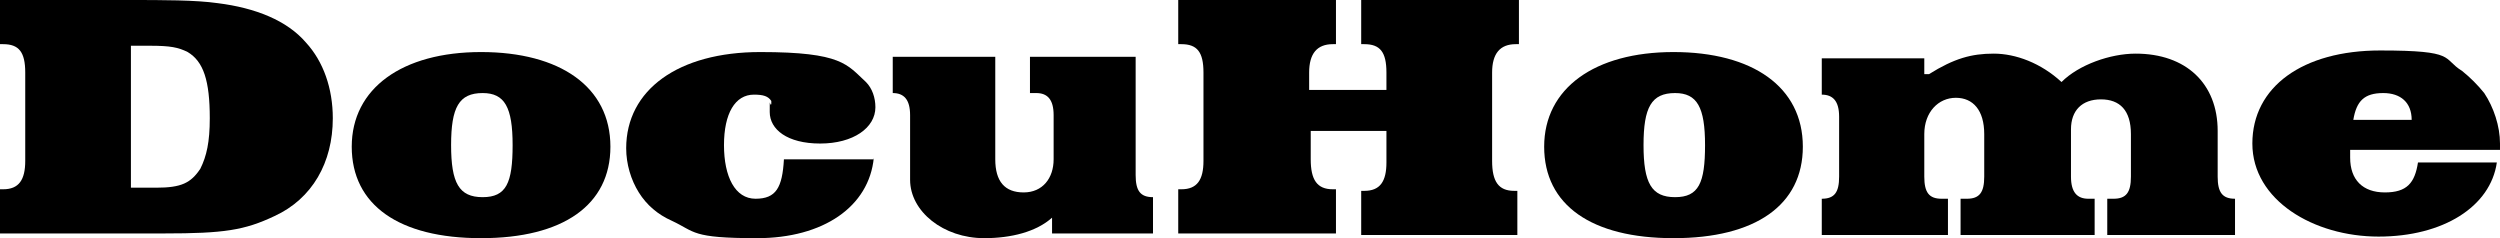 <?xml version="1.0" encoding="UTF-8"?>
<svg id="Layer_1" xmlns="http://www.w3.org/2000/svg" version="1.1" viewBox="0 0 158.5 15.1">
  <!-- Generator: Adobe Illustrator 29.0.1, SVG Export Plug-In . SVG Version: 2.1.0 Build 192)  -->
  <path d="M0,12h.2c1,0,1.4-.6,1.4-1.8v-5.6c0-1.3-.4-1.8-1.4-1.8H0V0h8.2C10.3,0,12.4,0,13.8.2c2.4.3,4.4,1.1,5.6,2.5,1.1,1.2,1.7,2.9,1.7,4.8,0,2.8-1.3,5.1-3.7,6.2-1.9.9-3.2,1.1-7,1.1H0v-2.8h0ZM9.9,11.9c1.6,0,2.2-.3,2.8-1.2.4-.8.6-1.7.6-3.2,0-2.4-.4-3.6-1.4-4.2-.6-.3-1.1-.4-2.4-.4h-1.2v9h1.6Z"/>
  <path d="M38.7,9.3c0,3.7-3,5.8-8.2,5.8s-8.2-2.1-8.2-5.8,3.2-6,8.2-6,8.2,2.2,8.2,6ZM30.6,5.9c-1.5,0-2,.9-2,3.3s.5,3.3,2,3.3,1.9-.9,1.9-3.3-.5-3.3-1.9-3.3Z"/>
  <path d="M55.4,10c-.3,3.1-3.2,5.1-7.4,5.1s-3.9-.4-5.4-1.1c-.9-.4-1.6-1-2.1-1.8s-.8-1.8-.8-2.8c0-3.7,3.3-6.1,8.5-6.1s5.5.8,6.7,1.9c.4.4.6,1,.6,1.6,0,1.3-1.4,2.3-3.5,2.3s-3.2-.9-3.2-2,0-.3.1-.5v-.2c-.2-.3-.5-.4-1.1-.4-1.2,0-1.9,1.2-1.9,3.2s.7,3.4,2,3.4,1.7-.7,1.8-2.5h5.7Z"/>
  <path d="M72,11.1c0,1,.3,1.4,1.1,1.4h0v2.3h-6.4v-1c-1,.9-2.6,1.3-4.3,1.3-2.6,0-4.7-1.7-4.7-3.7v-4.1c0-1-.4-1.4-1.1-1.4h0v-2.3h6.5v6.5c0,1.4.6,2.1,1.8,2.1s1.9-.9,1.9-2.1v-2.8c0-1-.4-1.4-1.1-1.4h-.4v-2.3h6.7v7.5Z"/>
  <path d="M83.1,8.2v1.9c0,1.3.4,1.9,1.4,1.9h.2v2.8h-10v-2.8h.2c1,0,1.4-.6,1.4-1.8v-5.6c0-1.3-.4-1.8-1.4-1.8h-.2V0h10v2.8h-.2c-1,0-1.5.6-1.5,1.8v1.1h4.9v-1.1c0-1.3-.4-1.8-1.4-1.8h-.2V0h10v2.8h-.2c-1,0-1.5.6-1.5,1.8v5.6c0,1.3.4,1.9,1.4,1.9h.2v2.8h-9.9v-2.8h.2c1,0,1.4-.6,1.4-1.8v-2h-4.8Z"/>
  <path d="M114.3,9.3c0,3.7-3,5.8-8.2,5.8s-8.2-2.1-8.2-5.8,3.2-6,8.2-6,8.2,2.2,8.2,6ZM106.2,5.9c-1.5,0-2,.9-2,3.3s.5,3.3,2,3.3,1.9-.9,1.9-3.3-.5-3.3-1.9-3.3Z"/>
  <path d="M122.3,4.7c1.6-1,2.7-1.3,4.1-1.3s3,.6,4.3,1.8c1.1-1.1,3.1-1.8,4.7-1.8,3.2,0,5.2,1.9,5.2,4.9v2.9c0,1,.3,1.4,1.1,1.4h0v2.3h-8.1v-2.3h.4c.8,0,1.1-.4,1.1-1.4v-2.7c0-1.5-.7-2.2-1.9-2.2s-1.9.7-1.9,1.9v3c0,1,.4,1.4,1.1,1.4h.4v2.3h-8.5v-2.3h.4c.8,0,1.1-.4,1.1-1.4v-2.7c0-1.5-.7-2.3-1.8-2.3s-2,.9-2,2.3v2.7c0,1,.3,1.4,1.1,1.4h.4v2.3h-8v-2.3h0c.8,0,1.1-.4,1.1-1.4v-3.8c0-1-.4-1.4-1.1-1.4h0v-2.3h6.5v1h.3Z"/>
  <path d="M149,9.7v.3c0,1.4.8,2.2,2.2,2.2s1.9-.6,2.1-1.9h5c-.4,2.8-3.4,4.7-7.5,4.7s-8-2.3-8-5.9,3.2-5.9,8.1-5.9,3.9.5,5.2,1.3c.5.4,1,.9,1.4,1.4.6.9,1,2.1,1,3.2v.4h-9.5v.2ZM151.1,5.9c-1.2,0-1.7.5-1.9,1.7h3.7c0-1.1-.7-1.7-1.8-1.7h0Z"/>
</svg>